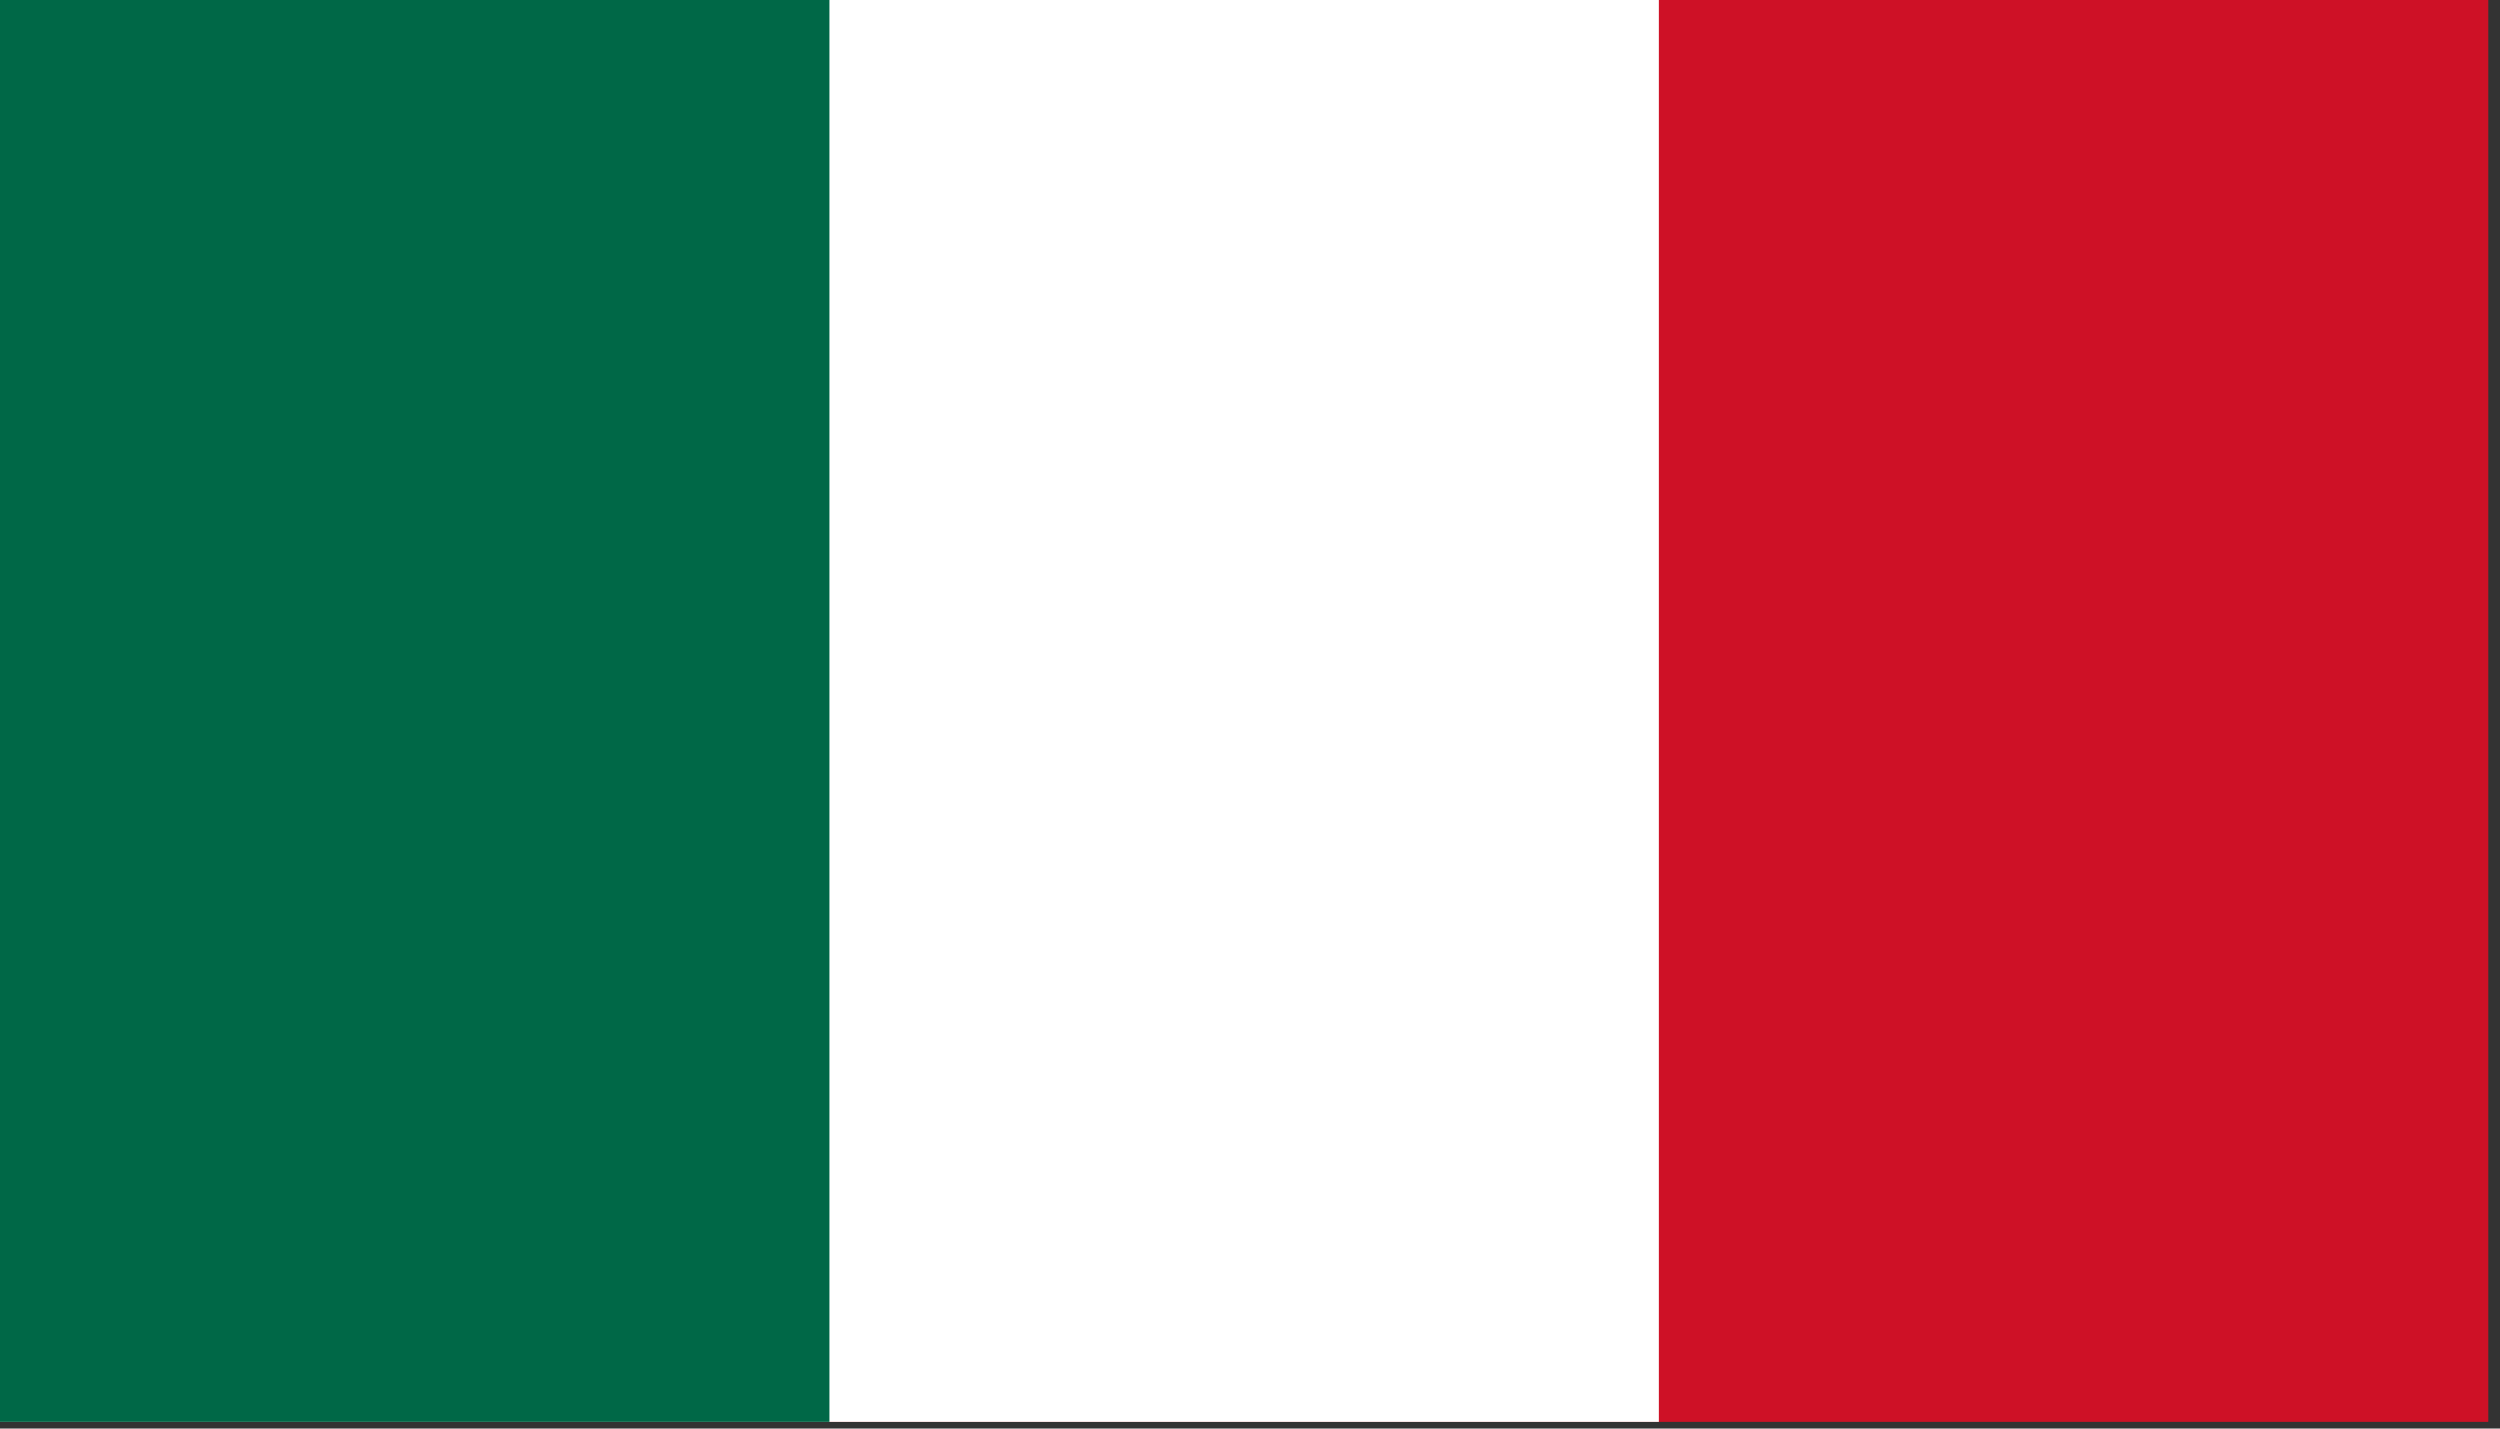<?xml version="1.0" encoding="UTF-8" standalone="no"?>
<svg
   xmlns:dc="http://purl.org/dc/elements/1.1/"
   xmlns:cc="http://creativecommons.org/ns#"
   xmlns:rdf="http://www.w3.org/1999/02/22-rdf-syntax-ns#"
   xmlns:svg="http://www.w3.org/2000/svg"
   xmlns="http://www.w3.org/2000/svg"
   xmlns:xlink="http://www.w3.org/1999/xlink"
   xmlns:sodipodi="http://sodipodi.sourceforge.net/DTD/sodipodi-0.dtd"
   xmlns:inkscape="http://www.inkscape.org/namespaces/inkscape"
   width="64"
   height="36.571"
   version="1.1"
   id="svg788"
   sodipodi:docname="mexico.svg"
   inkscape:version="0.92.4 (unknown)">
  <rect width="100%" height="100%" fill="#333333" stroke="none"/>
  <sodipodi:namedview
     pagecolor="#ffffff"
     bordercolor="#666666"
     borderopacity="1"
     objecttolerance="10"
     gridtolerance="10"
     guidetolerance="10"
     inkscape:pageopacity="0"
     inkscape:pageshadow="2"
     inkscape:window-width="1443"
     inkscape:window-height="880"
     id="namedview790"
     showgrid="false"
     inkscape:zoom="5.5836735"
     inkscape:cx="55.921398"
     inkscape:cy="4.4906055"
     inkscape:window-x="67"
     inkscape:window-y="27"
     inkscape:window-maximized="0"
     inkscape:current-layer="svg788" />
  <defs
     id="defs10">
    <linearGradient
       id="a">
      <stop
         stop-color="#fff"
         offset="0"
         id="stop2" />
      <stop
         stop-color="#f15770"
         offset="1"
         id="stop4" />
    </linearGradient>
    <radialGradient
       id="b"
       xlink:href="#a"
       gradientUnits="userSpaceOnUse"
       cx="842.31"
       cy="103.66"
       r="25.859"
       gradientTransform="matrix(0.186,0.047,-0.045,0.186,233.798,198.77)" />
    <radialGradient
       id="c"
       xlink:href="#a"
       gradientUnits="userSpaceOnUse"
       cx="651.52"
       cy="550.46"
       r="25.859"
       gradientTransform="matrix(-0.176,-0.071,0.065,-0.164,430.544,377.876)" />
    <radialGradient
       id="d"
       xlink:href="#a"
       gradientUnits="userSpaceOnUse"
       cx="380.84"
       cy="740.37"
       r="25.859"
       gradientTransform="matrix(0.099,0.004,-0.004,0.194,442.362,123.304)" />
  </defs>
  <g
     id="g1602"
     transform="scale(0.065)">
    <path
       style="fill:#ce1126"
       inkscape:connector-curvature="0"
       id="path12"
       d="M 0,1e-5 H 980 V 560 H 0 Z" />
    <path
       style="fill:#ffffff"
       inkscape:connector-curvature="0"
       id="path14"
       d="M 0,1e-5 H 653.333 V 560 H 0 Z" />
    <path
       id="path16"
       d="M 0,0 H 326.667 V 560 H 0 Z"
       inkscape:connector-curvature="0"
       style="fill:#006847" />
  </g>
</svg>
